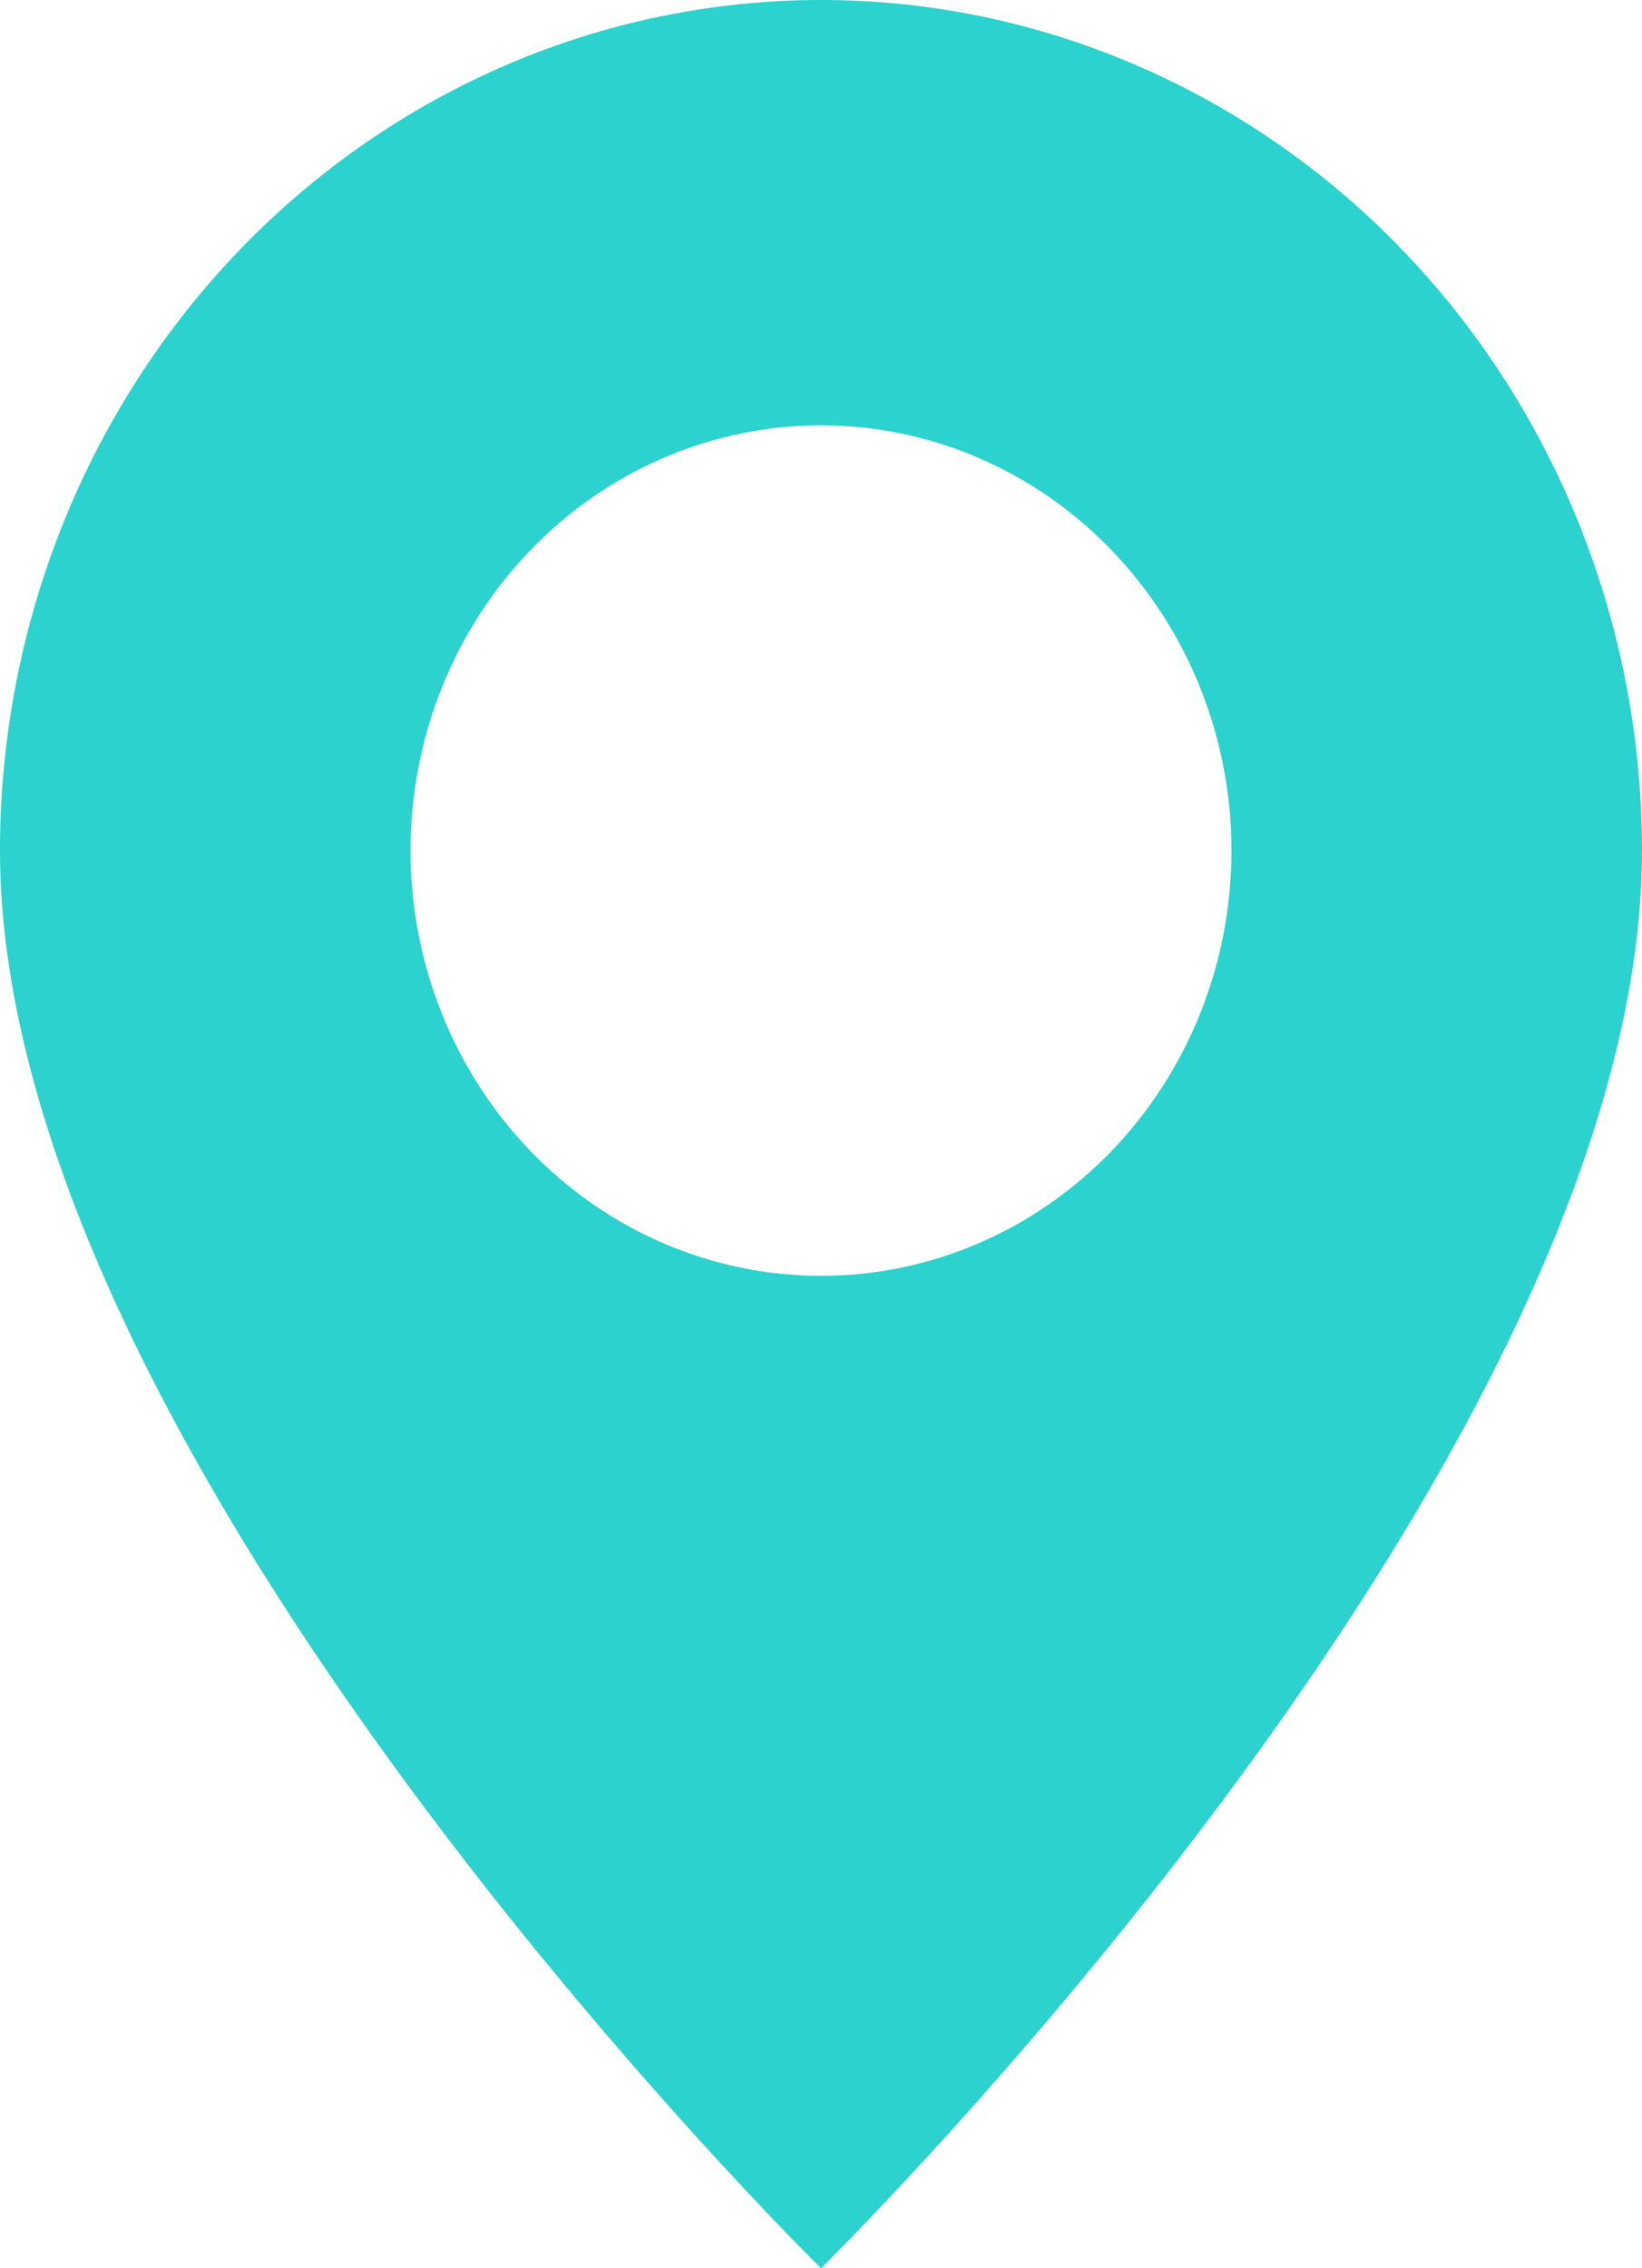 <?xml version="1.0" encoding="UTF-8"?> <svg xmlns="http://www.w3.org/2000/svg" width="21" height="29" viewBox="0 0 21 29" fill="none"><path d="M10.5 29C10.5 29 21 18.694 21 10.875C21 7.991 19.894 5.225 17.925 3.185C15.956 1.146 13.285 0 10.5 0C7.715 0 5.045 1.146 3.075 3.185C1.106 5.225 4.14964e-08 7.991 0 10.875C0 18.694 10.5 29 10.5 29ZM10.5 16.312C9.108 16.312 7.772 15.74 6.788 14.72C5.803 13.7 5.25 12.317 5.25 10.875C5.25 9.433 5.803 8.05 6.788 7.03C7.772 6.01 9.108 5.438 10.5 5.438C11.892 5.438 13.228 6.01 14.212 7.03C15.197 8.05 15.75 9.433 15.75 10.875C15.75 12.317 15.197 13.7 14.212 14.72C13.228 15.74 11.892 16.312 10.5 16.312Z" fill="#2BD2CE"></path></svg> 
